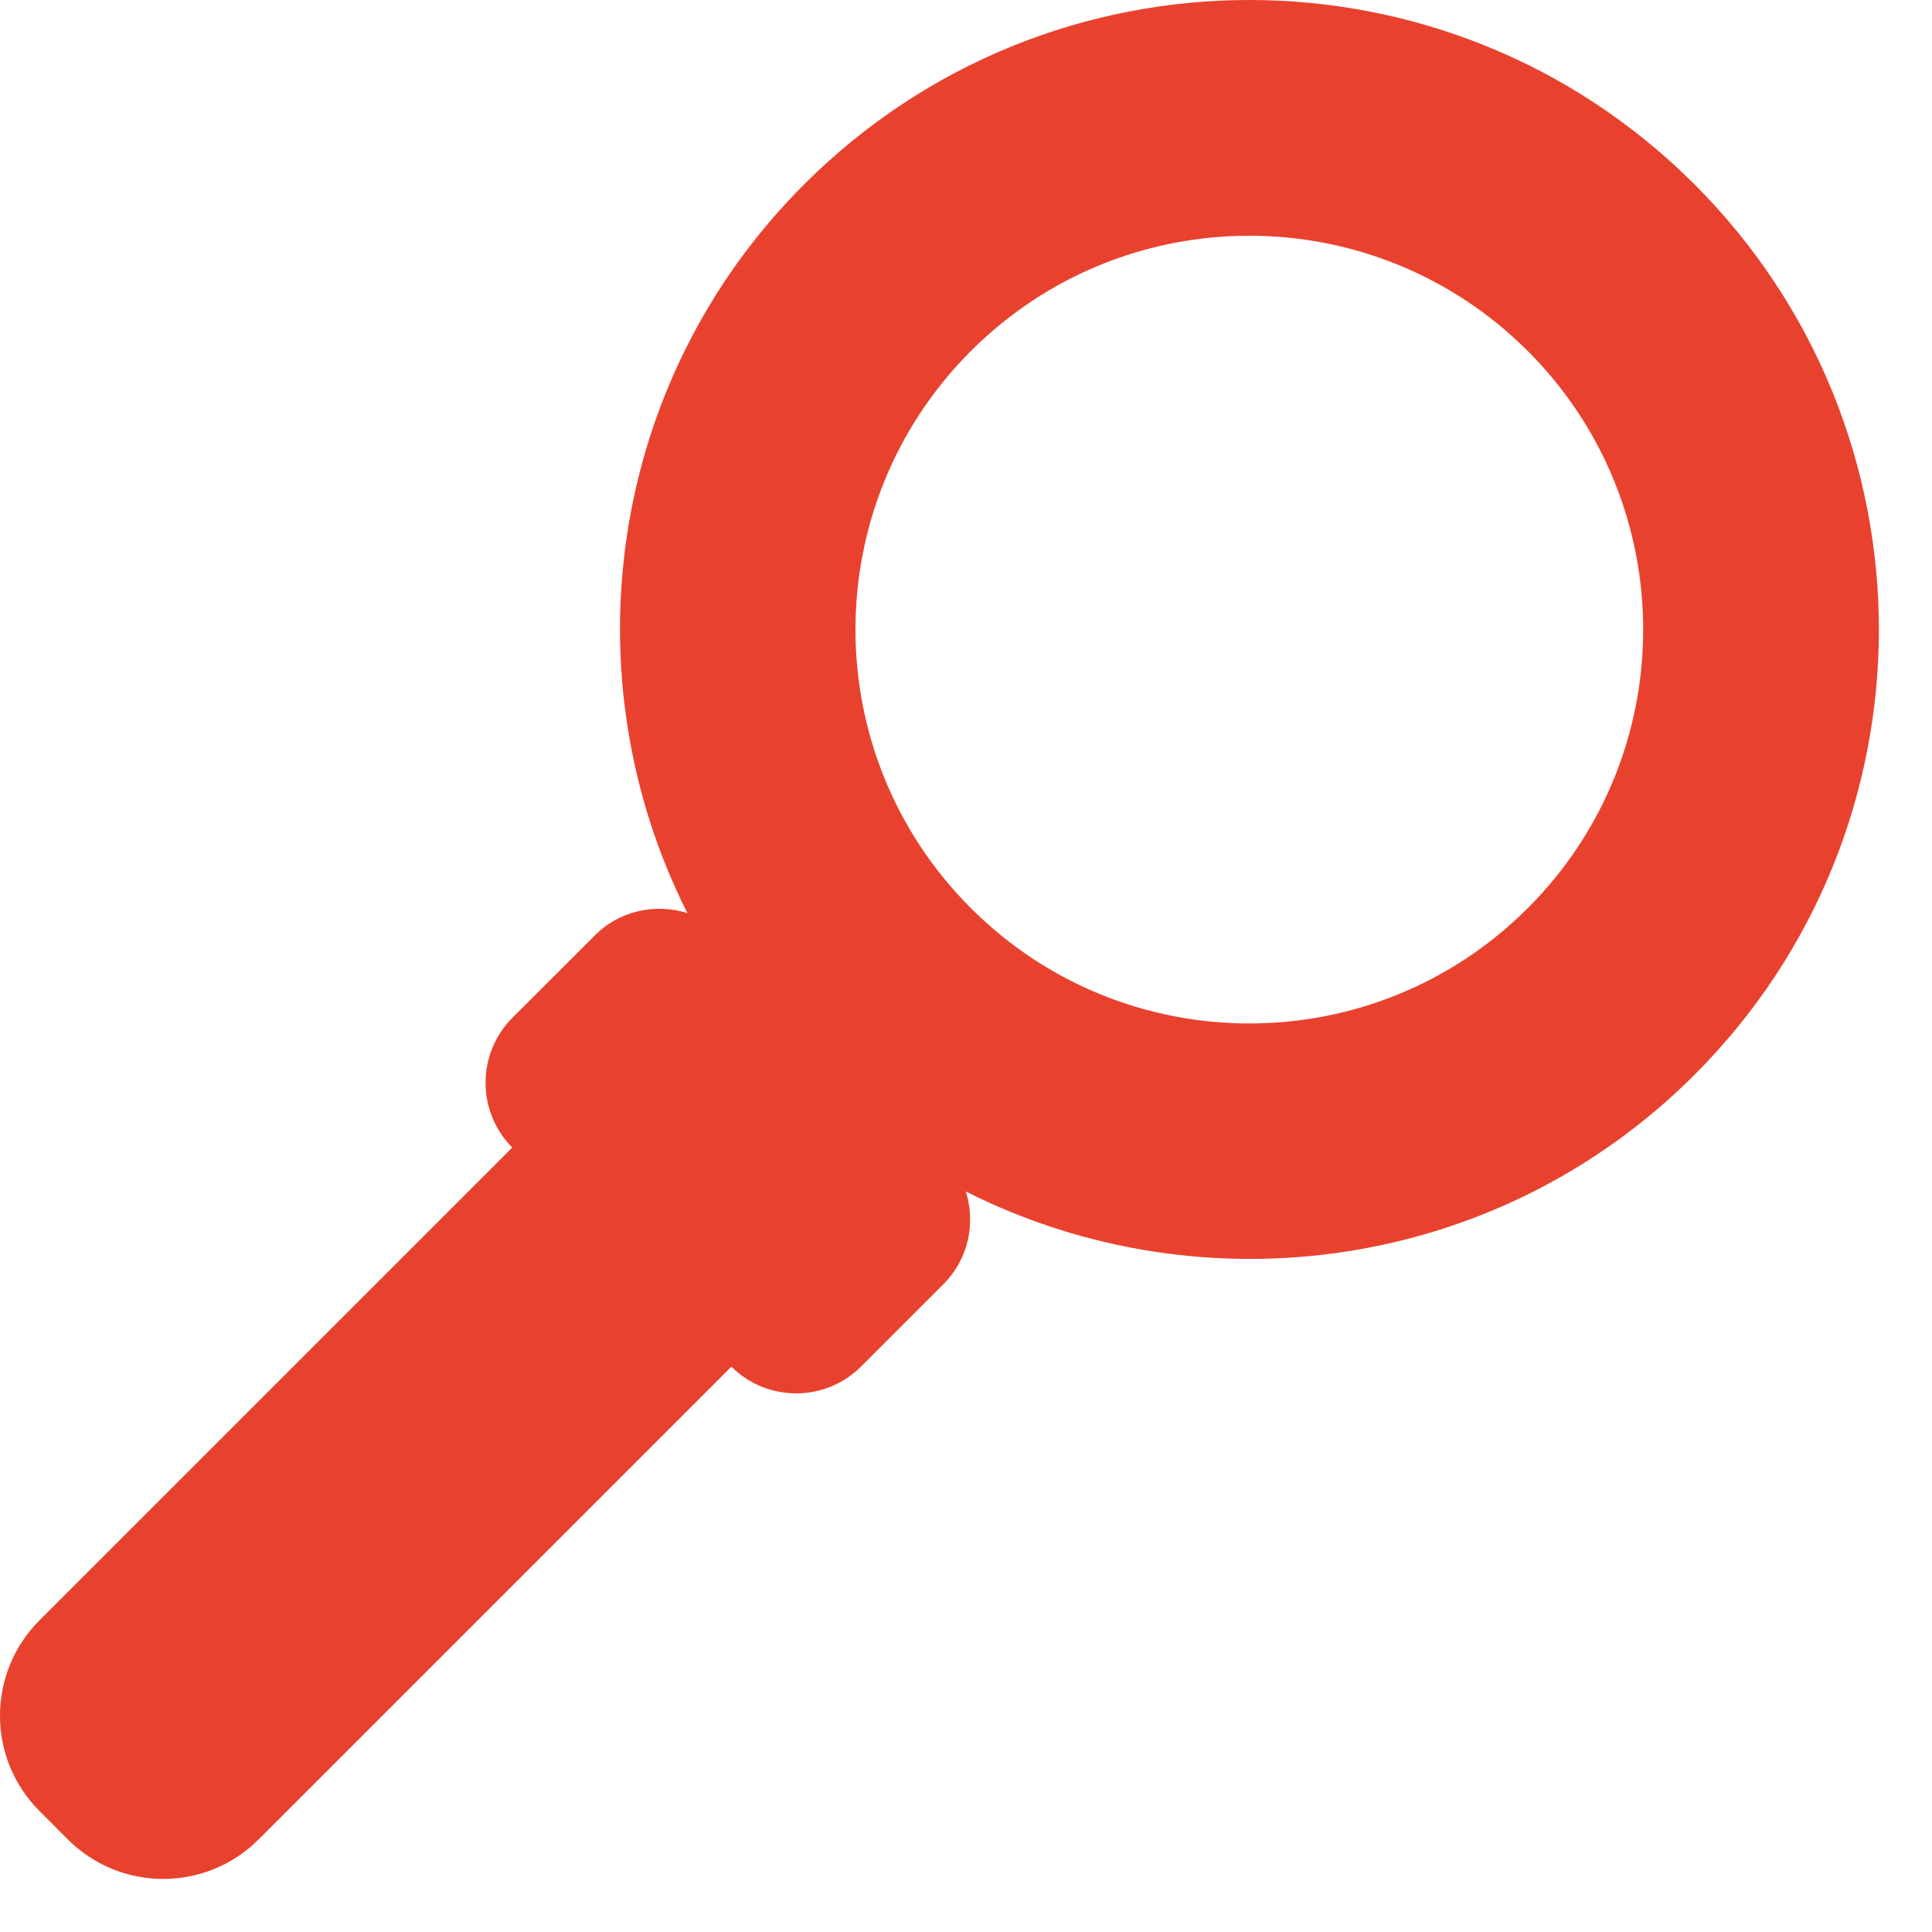 <?xml version="1.0" encoding="UTF-8" standalone="no"?><!DOCTYPE svg PUBLIC "-//W3C//DTD SVG 1.1//EN" "http://www.w3.org/Graphics/SVG/1.1/DTD/svg11.dtd"><svg width="100%" height="100%" viewBox="0 0 34 34" version="1.1" xmlns="http://www.w3.org/2000/svg" xmlns:xlink="http://www.w3.org/1999/xlink" xml:space="preserve" xmlns:serif="http://www.serif.com/" style="fill-rule:evenodd;clip-rule:evenodd;stroke-linejoin:round;stroke-miterlimit:1.414;"><g id="logo"><path d="M17.085,15.981c-2.707,-2.707 -2.707,-7.095 0,-9.803c2.707,-2.706 7.095,-2.706 9.802,0c2.707,2.708 2.707,7.096 0,9.803c-2.707,2.707 -7.095,2.707 -9.802,0m12.736,2.933c4.326,-4.327 4.326,-11.341 0,-15.669c-4.327,-4.327 -11.343,-4.327 -15.67,0c-3.47,3.47 -4.15,8.668 -2.054,12.824c-0.557,-0.175 -1.188,-0.049 -1.629,0.393l-1.449,1.447c-0.63,0.632 -0.632,1.653 -0.004,2.286l-8.32,8.32c-0.927,0.927 -0.927,2.43 0,3.356l0.499,0.5c0.927,0.927 2.43,0.927 3.357,0l8.32,-8.32c0.633,0.628 1.654,0.627 2.285,-0.005l1.448,-1.448c0.442,-0.442 0.568,-1.072 0.393,-1.63c4.156,2.097 9.353,1.417 12.824,-2.054" style="fill:#e8422f;fill-rule:nonzero;"/></g></svg>
